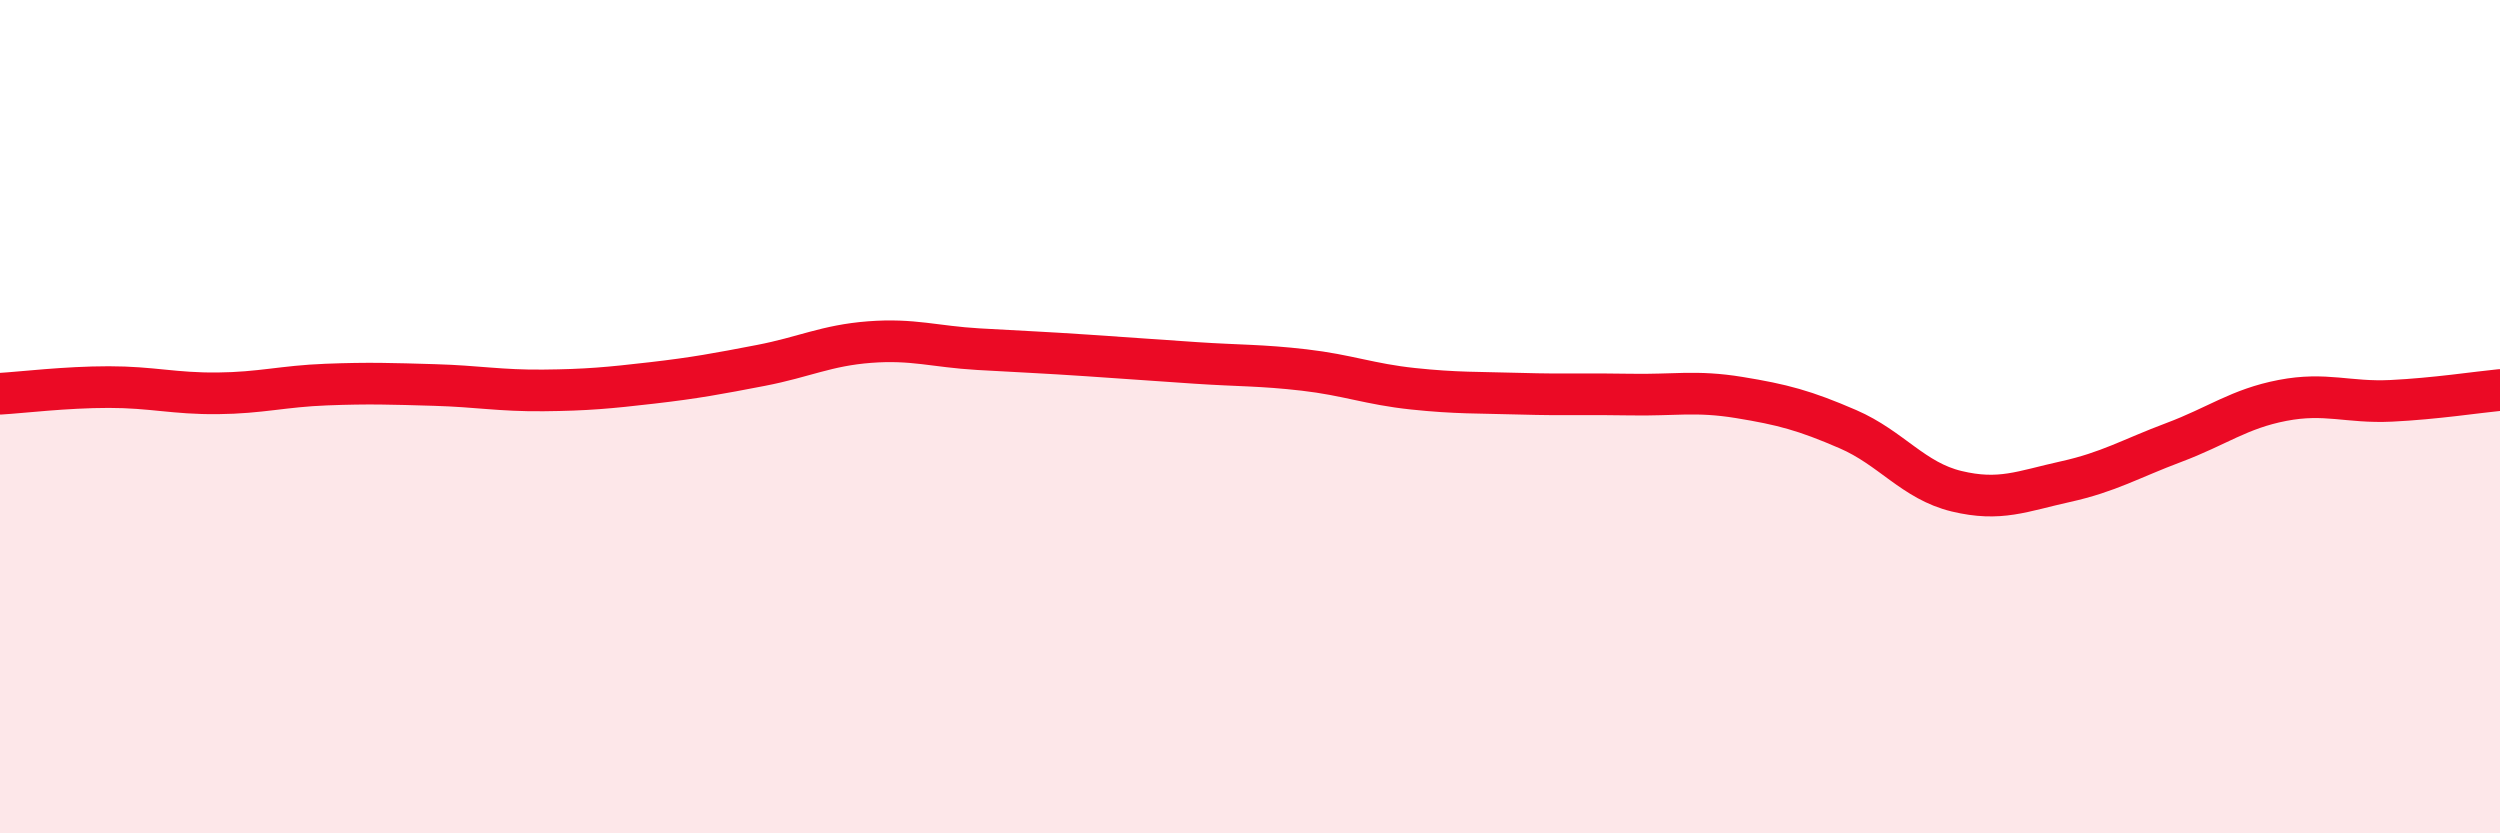 
    <svg width="60" height="20" viewBox="0 0 60 20" xmlns="http://www.w3.org/2000/svg">
      <path
        d="M 0,9.45 C 0.52,9.42 1.57,9.29 2.61,9.29 C 3.65,9.29 4.18,9.45 5.22,9.44 C 6.26,9.43 6.79,9.27 7.83,9.23 C 8.87,9.19 9.39,9.21 10.43,9.24 C 11.47,9.27 12,9.38 13.04,9.37 C 14.08,9.36 14.61,9.31 15.65,9.19 C 16.69,9.07 17.22,8.97 18.26,8.77 C 19.3,8.57 19.83,8.29 20.87,8.21 C 21.91,8.13 22.44,8.32 23.48,8.38 C 24.52,8.44 25.05,8.46 26.09,8.53 C 27.13,8.6 27.66,8.64 28.7,8.71 C 29.74,8.78 30.26,8.76 31.3,8.88 C 32.34,9 32.87,9.22 33.91,9.33 C 34.95,9.44 35.48,9.42 36.52,9.45 C 37.56,9.48 38.09,9.45 39.13,9.47 C 40.17,9.49 40.7,9.37 41.74,9.54 C 42.78,9.71 43.31,9.85 44.35,10.3 C 45.39,10.75 45.92,11.54 46.96,11.79 C 48,12.04 48.53,11.79 49.57,11.56 C 50.61,11.33 51.13,11.01 52.17,10.62 C 53.21,10.23 53.74,9.81 54.78,9.61 C 55.82,9.41 56.35,9.67 57.39,9.62 C 58.43,9.57 59.48,9.41 60,9.36L60 20L0 20Z"
        fill="#EB0A25"
        opacity="0.1"
        stroke-linecap="round"
        stroke-linejoin="round"
      />
      <path
        d="M 0,9.45 C 0.52,9.42 1.57,9.29 2.61,9.29 C 3.65,9.29 4.18,9.45 5.22,9.44 C 6.26,9.43 6.79,9.27 7.83,9.23 C 8.87,9.19 9.39,9.21 10.43,9.24 C 11.47,9.27 12,9.38 13.04,9.37 C 14.08,9.36 14.61,9.31 15.65,9.19 C 16.69,9.07 17.22,8.97 18.26,8.77 C 19.3,8.57 19.83,8.29 20.87,8.21 C 21.91,8.13 22.44,8.32 23.48,8.38 C 24.52,8.44 25.05,8.46 26.09,8.53 C 27.13,8.6 27.66,8.64 28.7,8.71 C 29.74,8.78 30.26,8.76 31.3,8.88 C 32.34,9 32.87,9.22 33.91,9.33 C 34.95,9.44 35.48,9.42 36.52,9.45 C 37.56,9.48 38.09,9.45 39.13,9.47 C 40.17,9.49 40.7,9.37 41.74,9.54 C 42.78,9.71 43.31,9.85 44.35,10.3 C 45.39,10.75 45.92,11.54 46.96,11.79 C 48,12.04 48.53,11.79 49.57,11.56 C 50.61,11.33 51.13,11.01 52.17,10.62 C 53.21,10.23 53.74,9.81 54.78,9.61 C 55.82,9.41 56.35,9.67 57.39,9.62 C 58.43,9.57 59.48,9.41 60,9.36"
        stroke="#EB0A25"
        stroke-width="1"
        fill="none"
        stroke-linecap="round"
        stroke-linejoin="round"
      />
    </svg>
  